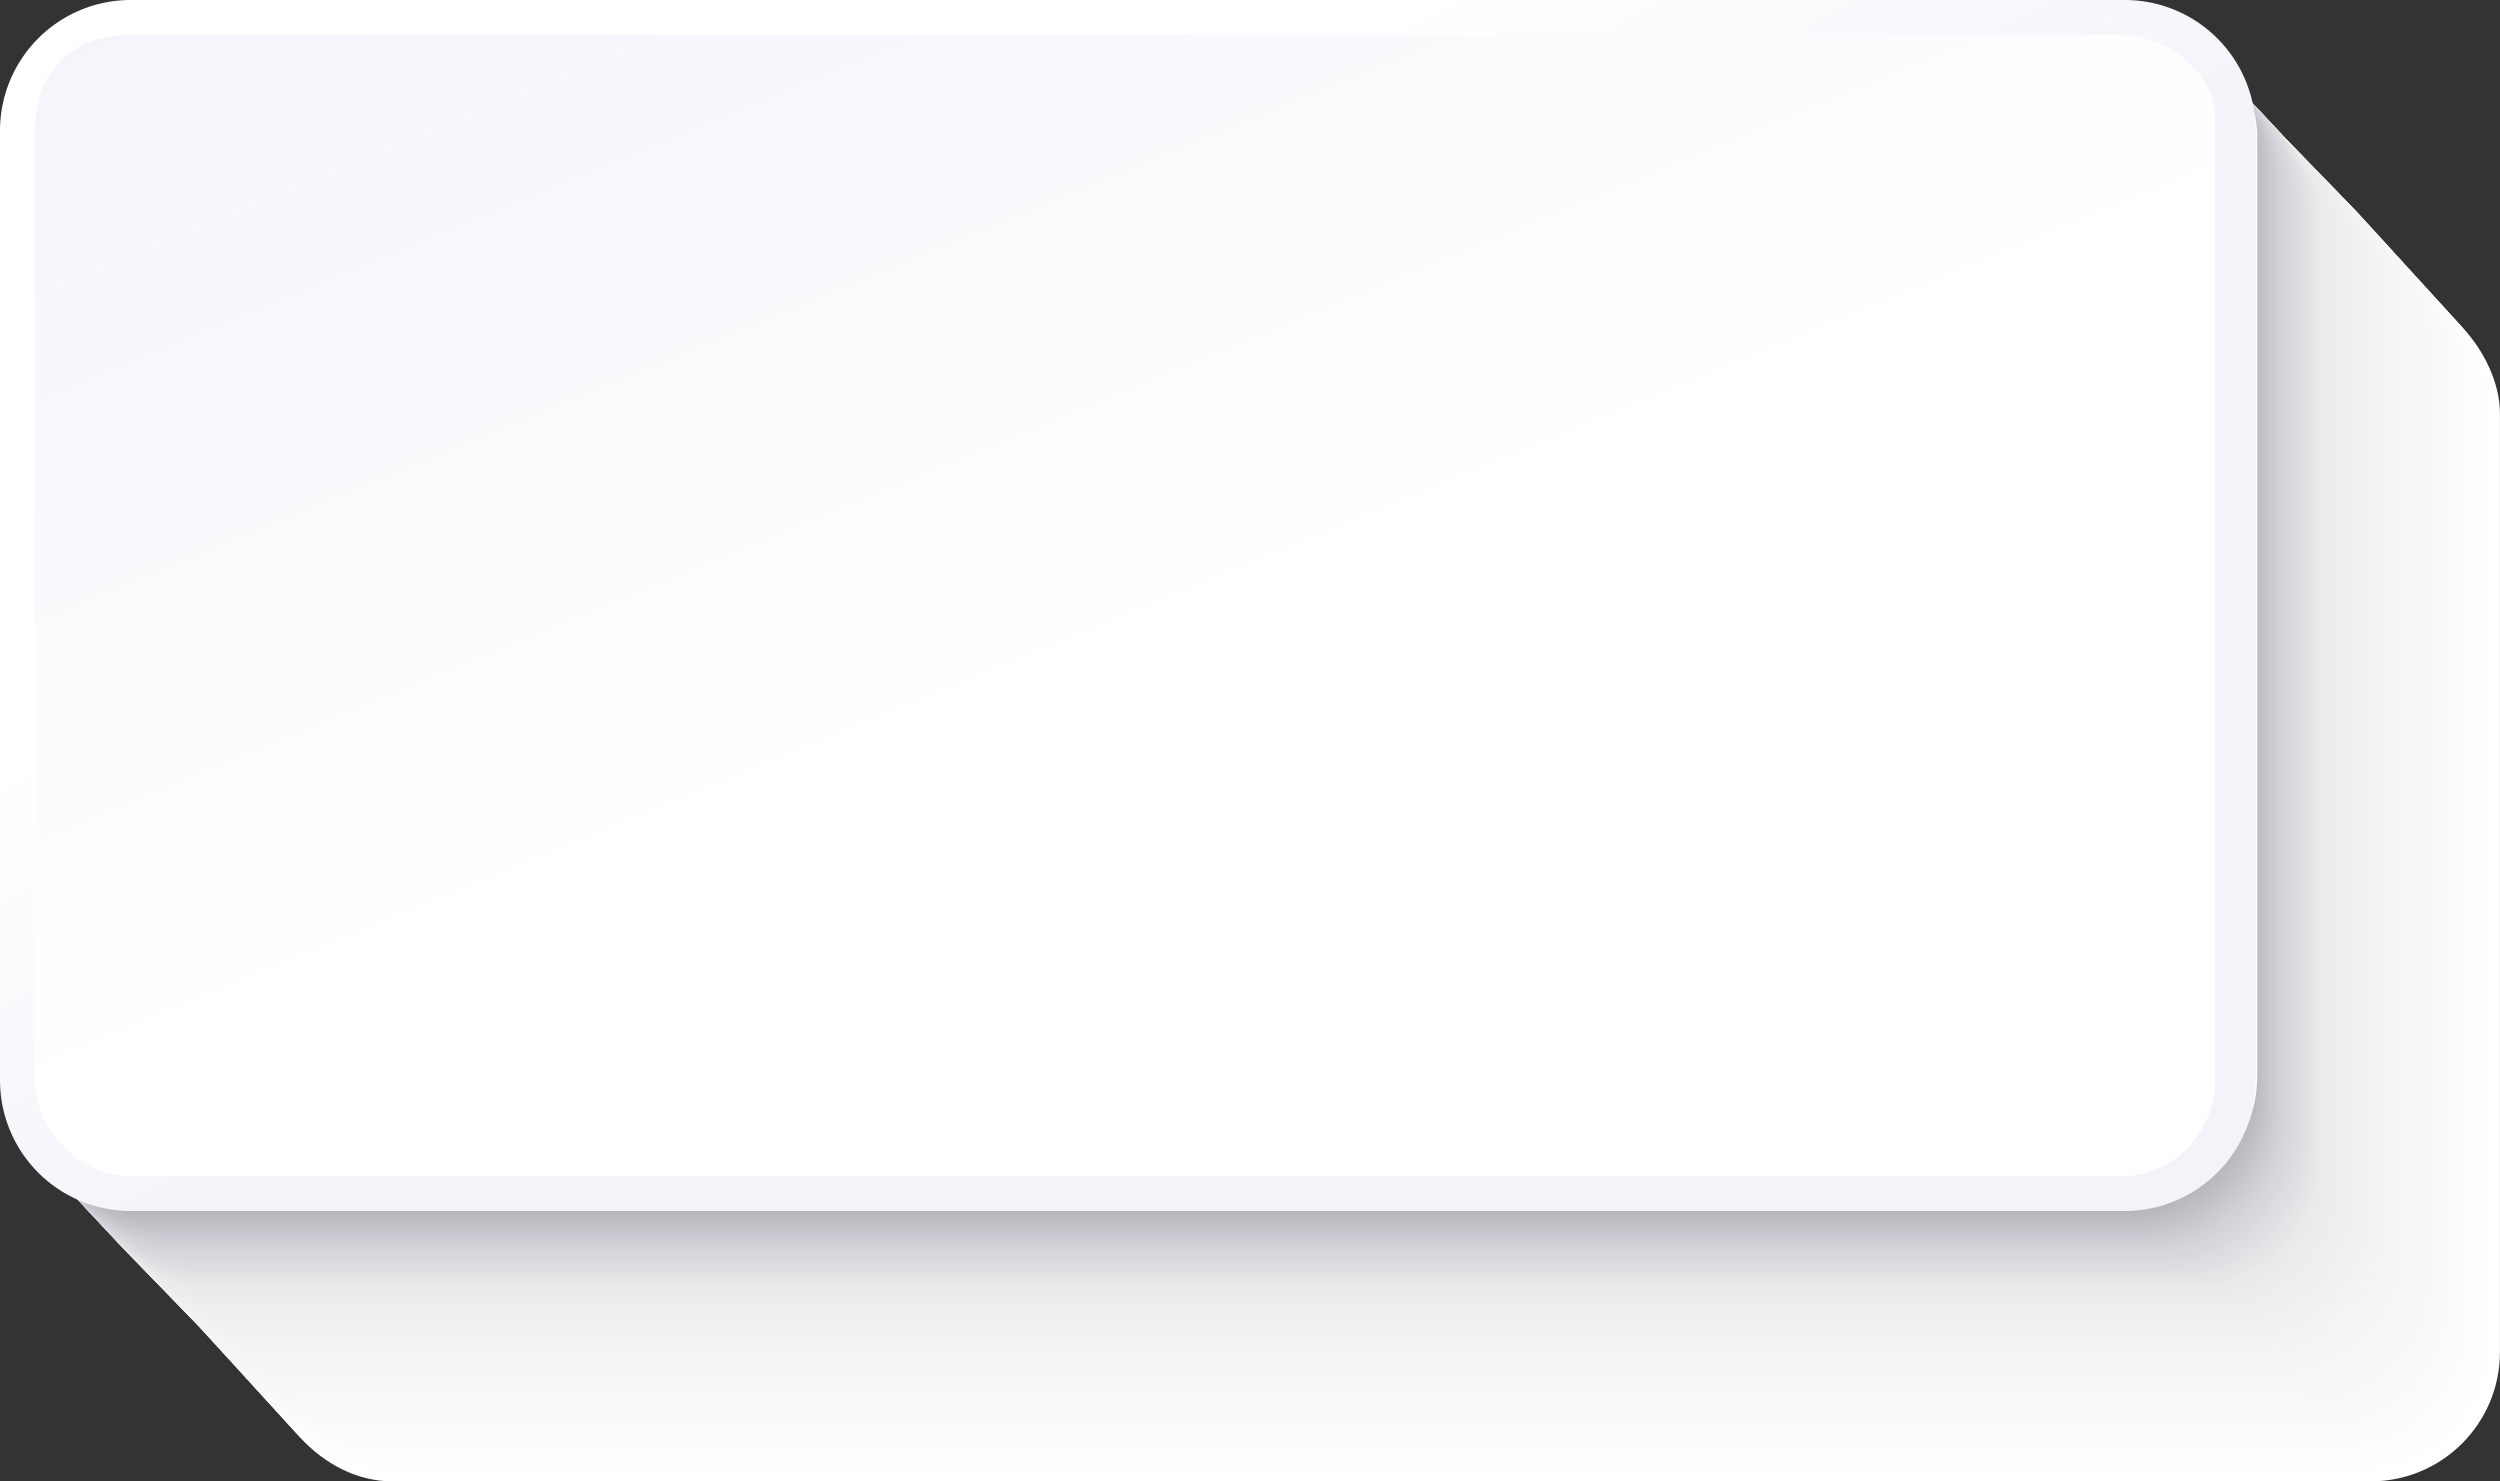<?xml version="1.0" encoding="UTF-8"?> <svg xmlns="http://www.w3.org/2000/svg" xmlns:xlink="http://www.w3.org/1999/xlink" viewBox="0 0 410.82 243.43"><rect x="0" y="0" width="410.82" height="243.43" fill="#333333" stroke="none"/> <defs> <linearGradient id="Безымянный_градиент_50" x1="190.38" y1="108" x2="119.9" y2="-62.53" gradientUnits="userSpaceOnUse"> <stop offset="0" stop-color="#fff"></stop> <stop offset="1" stop-color="#f2f4fa"></stop> </linearGradient> <linearGradient id="Безымянный_градиент_10" x1="277.39" y1="269.05" x2="75.45" y2="-102.85" gradientUnits="userSpaceOnUse"> <stop offset="0.41" stop-color="#f2f4fa"></stop> <stop offset="0.61" stop-color="#fff"></stop> </linearGradient> </defs> <g style="isolation:isolate"> <g id="Слой_2" data-name="Слой 2"> <g id="Слой_1-2" data-name="Слой 1"> <g style="mix-blend-mode:multiply"> <rect x="43.24" y="46.68" width="367.57" height="196.75" rx="21.25" style="fill:#fff"></rect> <rect x="42.43" y="45.79" width="367.57" height="196.75" rx="21.25" style="fill:#fff"></rect> <rect x="41.62" y="44.9" width="367.57" height="196.75" rx="21.25" style="fill:#fefefe"></rect> <rect x="40.81" y="44.01" width="367.57" height="196.75" rx="21.25" style="fill:#fefefe"></rect> <rect x="39.99" y="43.12" width="367.57" height="196.75" rx="21.25" style="fill:#fdfdfd"></rect> <rect x="39.18" y="42.23" width="367.57" height="196.75" rx="21.25" style="fill:#fdfdfd"></rect> <rect x="38.37" y="41.34" width="367.57" height="196.75" rx="21.25" style="fill:#fcfcfc"></rect> <rect x="37.56" y="40.45" width="367.57" height="196.75" rx="21.25" style="fill:#fcfcfc"></rect> <rect x="36.75" y="39.56" width="367.57" height="196.75" rx="21.25" style="fill:#fbfbfb"></rect> <rect x="35.93" y="38.67" width="367.57" height="196.75" rx="21.25" style="fill:#fbfbfb"></rect> <rect x="35.12" y="37.78" width="367.57" height="196.75" rx="21.25" style="fill:#fafafa"></rect> <rect x="34.31" y="36.89" width="367.57" height="196.75" rx="21.25" style="fill:#fafafa"></rect> <rect x="33.5" y="36" width="367.57" height="196.75" rx="21.25" style="fill:#f9f9f9"></rect> <rect x="32.69" y="35.11" width="367.57" height="196.75" rx="21.25" style="fill:#f9f9f9"></rect> <rect x="31.87" y="34.22" width="367.57" height="196.75" rx="21.25" style="fill:#f8f8f8"></rect> <rect x="31.06" y="33.33" width="367.57" height="196.75" rx="21.25" style="fill:#f8f8f8"></rect> <rect x="30.25" y="32.44" width="367.57" height="196.75" rx="21.25" style="fill:#f7f7f7"></rect> <rect x="29.44" y="31.55" width="367.57" height="196.75" rx="21.25" style="fill:#f7f7f7"></rect> <rect x="28.63" y="30.66" width="367.57" height="196.75" rx="21.25" style="fill:#f6f6f6"></rect> <rect x="27.81" y="29.78" width="367.57" height="196.75" rx="21.25" style="fill:#f6f6f6"></rect> <rect x="27" y="28.89" width="367.57" height="196.75" rx="21.25" style="fill:#f5f5f5"></rect> <rect x="26.19" y="28" width="367.57" height="196.75" rx="21.25" style="fill:#f5f5f5"></rect> <rect x="25.62" y="27.41" width="367.57" height="196.75" rx="21.25" style="fill:#f5f5f5"></rect> <rect x="25.05" y="26.82" width="367.57" height="196.75" rx="21.25" style="fill:#f4f4f4"></rect> <rect x="24.47" y="26.23" width="367.57" height="196.75" rx="21.25" style="fill:#f4f4f4"></rect> <rect x="23.9" y="25.64" width="367.57" height="196.75" rx="21.25" style="fill:#f3f3f3"></rect> <rect x="23.33" y="25.05" width="367.57" height="196.75" rx="21.25" style="fill:#f3f3f3"></rect> <rect x="22.76" y="24.46" width="367.57" height="196.75" rx="21.25" style="fill:#f2f2f2"></rect> <rect x="22.18" y="23.87" width="367.57" height="196.75" rx="21.25" style="fill:#f2f2f2"></rect> <rect x="21.61" y="23.28" width="367.57" height="196.75" rx="21.25" style="fill:#f1f1f1"></rect> <rect x="21.04" y="22.69" width="367.57" height="196.75" rx="21.25" style="fill:#f1f1f1"></rect> <rect x="20.47" y="22.1" width="367.57" height="196.75" rx="21.25" style="fill:#f0f0f0"></rect> <rect x="19.89" y="21.51" width="367.57" height="196.75" rx="21.25" style="fill:#f0f0f0"></rect> <rect x="19.32" y="20.92" width="367.57" height="196.75" rx="21.25" style="fill:#efefef"></rect> <rect x="18.75" y="20.33" width="367.57" height="196.75" rx="21.25" style="fill:#efefef"></rect> <rect x="18.18" y="19.74" width="367.57" height="196.75" rx="21.25" style="fill:#eee"></rect> <rect x="17.6" y="19.15" width="367.57" height="196.75" rx="21.25" style="fill:#eee"></rect> <rect x="17.03" y="18.56" width="367.57" height="196.75" rx="21.25" style="fill:#ededed"></rect> <rect x="16.46" y="17.97" width="367.57" height="196.75" rx="21.25" style="fill:#ededed"></rect> <rect x="15.89" y="17.38" width="367.57" height="196.75" rx="21.25" style="fill:#ececec"></rect> <rect x="15.31" y="16.79" width="367.57" height="196.75" rx="21.25" style="fill:#ececec"></rect> <rect x="14.74" y="16.2" width="367.57" height="196.75" rx="21.25" style="fill:#ebebeb"></rect> <rect x="14.17" y="15.61" width="367.57" height="196.75" rx="21.25" style="fill:#ebebeb"></rect> <rect x="13.83" y="15.25" width="367.57" height="196.75" rx="21.25" style="fill:#eaeaea"></rect> <rect x="13.48" y="14.88" width="367.57" height="196.75" rx="21.25" style="fill:#e8e9e9"></rect> <rect x="13.14" y="14.51" width="367.57" height="196.75" rx="21.25" style="fill:#e7e7e8"></rect> <rect x="12.8" y="14.15" width="367.57" height="196.75" rx="21.25" style="fill:#e6e6e7"></rect> <rect x="12.45" y="13.78" width="367.57" height="196.75" rx="21.25" style="fill:#e5e5e6"></rect> <rect x="12.11" y="13.41" width="367.57" height="196.75" rx="21.25" style="fill:#e3e4e6"></rect> <rect x="11.77" y="13.05" width="367.57" height="196.75" rx="21.25" style="fill:#e2e3e5"></rect> <rect x="11.42" y="12.68" width="367.57" height="196.75" rx="21.25" style="fill:#e1e1e4"></rect> <rect x="11.08" y="12.31" width="367.57" height="196.75" rx="21.25" style="fill:#dfe0e3"></rect> <rect x="10.74" y="11.95" width="367.57" height="196.75" rx="21.25" style="fill:#dedfe2"></rect> <rect x="10.4" y="11.58" width="367.57" height="196.75" rx="21.25" style="fill:#dddee1"></rect> <rect x="10.05" y="11.22" width="367.57" height="196.75" rx="21.25" style="fill:#dcdde0"></rect> <rect x="9.71" y="10.85" width="367.57" height="196.75" rx="21.25" style="fill:#dadcdf"></rect> <rect x="9.37" y="10.48" width="367.57" height="196.75" rx="21.25" style="fill:#d9dade"></rect> <rect x="9.02" y="10.12" width="367.57" height="196.75" rx="21.25" style="fill:#d8d9dd"></rect> <rect x="8.68" y="9.75" width="367.57" height="196.75" rx="21.25" style="fill:#d6d8dd"></rect> <rect x="8.34" y="9.38" width="367.57" height="196.75" rx="21.25" style="fill:#d5d7dc"></rect> <rect x="7.99" y="9.02" width="367.57" height="196.75" rx="21.25" style="fill:#d4d6db"></rect> <rect x="7.65" y="8.65" width="367.57" height="196.75" rx="21.25" style="fill:#d3d4da"></rect> <rect x="7.31" y="8.28" width="367.57" height="196.75" rx="21.25" style="fill:#d1d3d9"></rect> <rect x="6.97" y="7.92" width="367.57" height="196.75" rx="21.25" style="fill:#d0d2d8"></rect> <rect x="6.71" y="7.6" width="367.57" height="196.75" rx="21.25" style="fill:#ced0d6"></rect> <rect x="6.45" y="7.28" width="367.57" height="196.75" rx="21.25" style="fill:#cdcfd5"></rect> <rect x="6.19" y="6.96" width="367.57" height="196.75" rx="21.25" style="fill:#cbcdd3"></rect> <rect x="5.93" y="6.64" width="367.57" height="196.75" rx="21.25" style="fill:#caccd1"></rect> <rect x="5.67" y="6.32" width="367.57" height="196.75" rx="21.25" style="fill:#c8cad0"></rect> <rect x="5.42" y="6" width="367.57" height="196.75" rx="21.25" style="fill:#c6c8ce"></rect> <rect x="5.16" y="5.68" width="367.57" height="196.75" rx="21.25" style="fill:#c5c7cc"></rect> <rect x="4.9" y="5.36" width="367.57" height="196.75" rx="21.25" style="fill:#c3c5cb"></rect> <rect x="4.64" y="5.03" width="367.57" height="196.75" rx="21.25" style="fill:#c1c3c9"></rect> <rect x="4.38" y="4.71" width="367.57" height="196.75" rx="21.25" style="fill:#c0c2c7"></rect> <rect x="4.12" y="4.39" width="367.57" height="196.75" rx="21.25" style="fill:#bec0c6"></rect> <rect x="3.87" y="4.07" width="367.57" height="196.75" rx="21.25" style="fill:#bdbfc4"></rect> <rect x="3.61" y="3.75" width="367.57" height="196.75" rx="21.25" style="fill:#bbbdc2"></rect> <rect x="3.35" y="3.43" width="367.57" height="196.75" rx="21.25" style="fill:#b9bbc1"></rect> <rect x="3.09" y="3.11" width="367.57" height="196.75" rx="21.25" style="fill:#b8babf"></rect> <rect x="2.83" y="2.79" width="367.57" height="196.75" rx="21.25" style="fill:#b6b8bd"></rect> <rect x="2.57" y="2.47" width="367.57" height="196.75" rx="21.25" style="fill:#b4b6bc"></rect> <rect x="2.32" y="2.15" width="367.57" height="196.75" rx="21.25" style="fill:#b3b5ba"></rect> <rect x="2.06" y="1.83" width="367.57" height="196.75" rx="21.25" style="fill:#b1b3b8"></rect> <rect x="1.8" y="1.51" width="367.57" height="196.75" rx="21.25" style="fill:#b0b2b7"></rect> <rect x="1.54" y="1.19" width="367.57" height="196.75" rx="21.25" style="fill:#aeb0b5"></rect> </g> <rect x="2.83" y="0.95" width="368.09" height="197.13" rx="21.29" style="fill:url(#Безымянный_градиент_50)"></rect> <path d="M5.76,21.29c0-9.82,6.5-15.54,15.33-15.54H348.66C356,5.75,364,12,364,19.29V177.73c0,7.47-6.07,15.54-15.33,15.54H21.09c-8.17,0-15.33-8.07-15.33-15.54V20.29M0,21.49v156A21.49,21.49,0,0,0,21.49,199H349.16a21.5,21.5,0,0,0,21.5-21.49v-156A21.5,21.5,0,0,0,349.16,0H21.49A21.49,21.49,0,0,0,0,21.49Z" style="fill:url(#Безымянный_градиент_10)"></path> </g> </g> </g> </svg> 